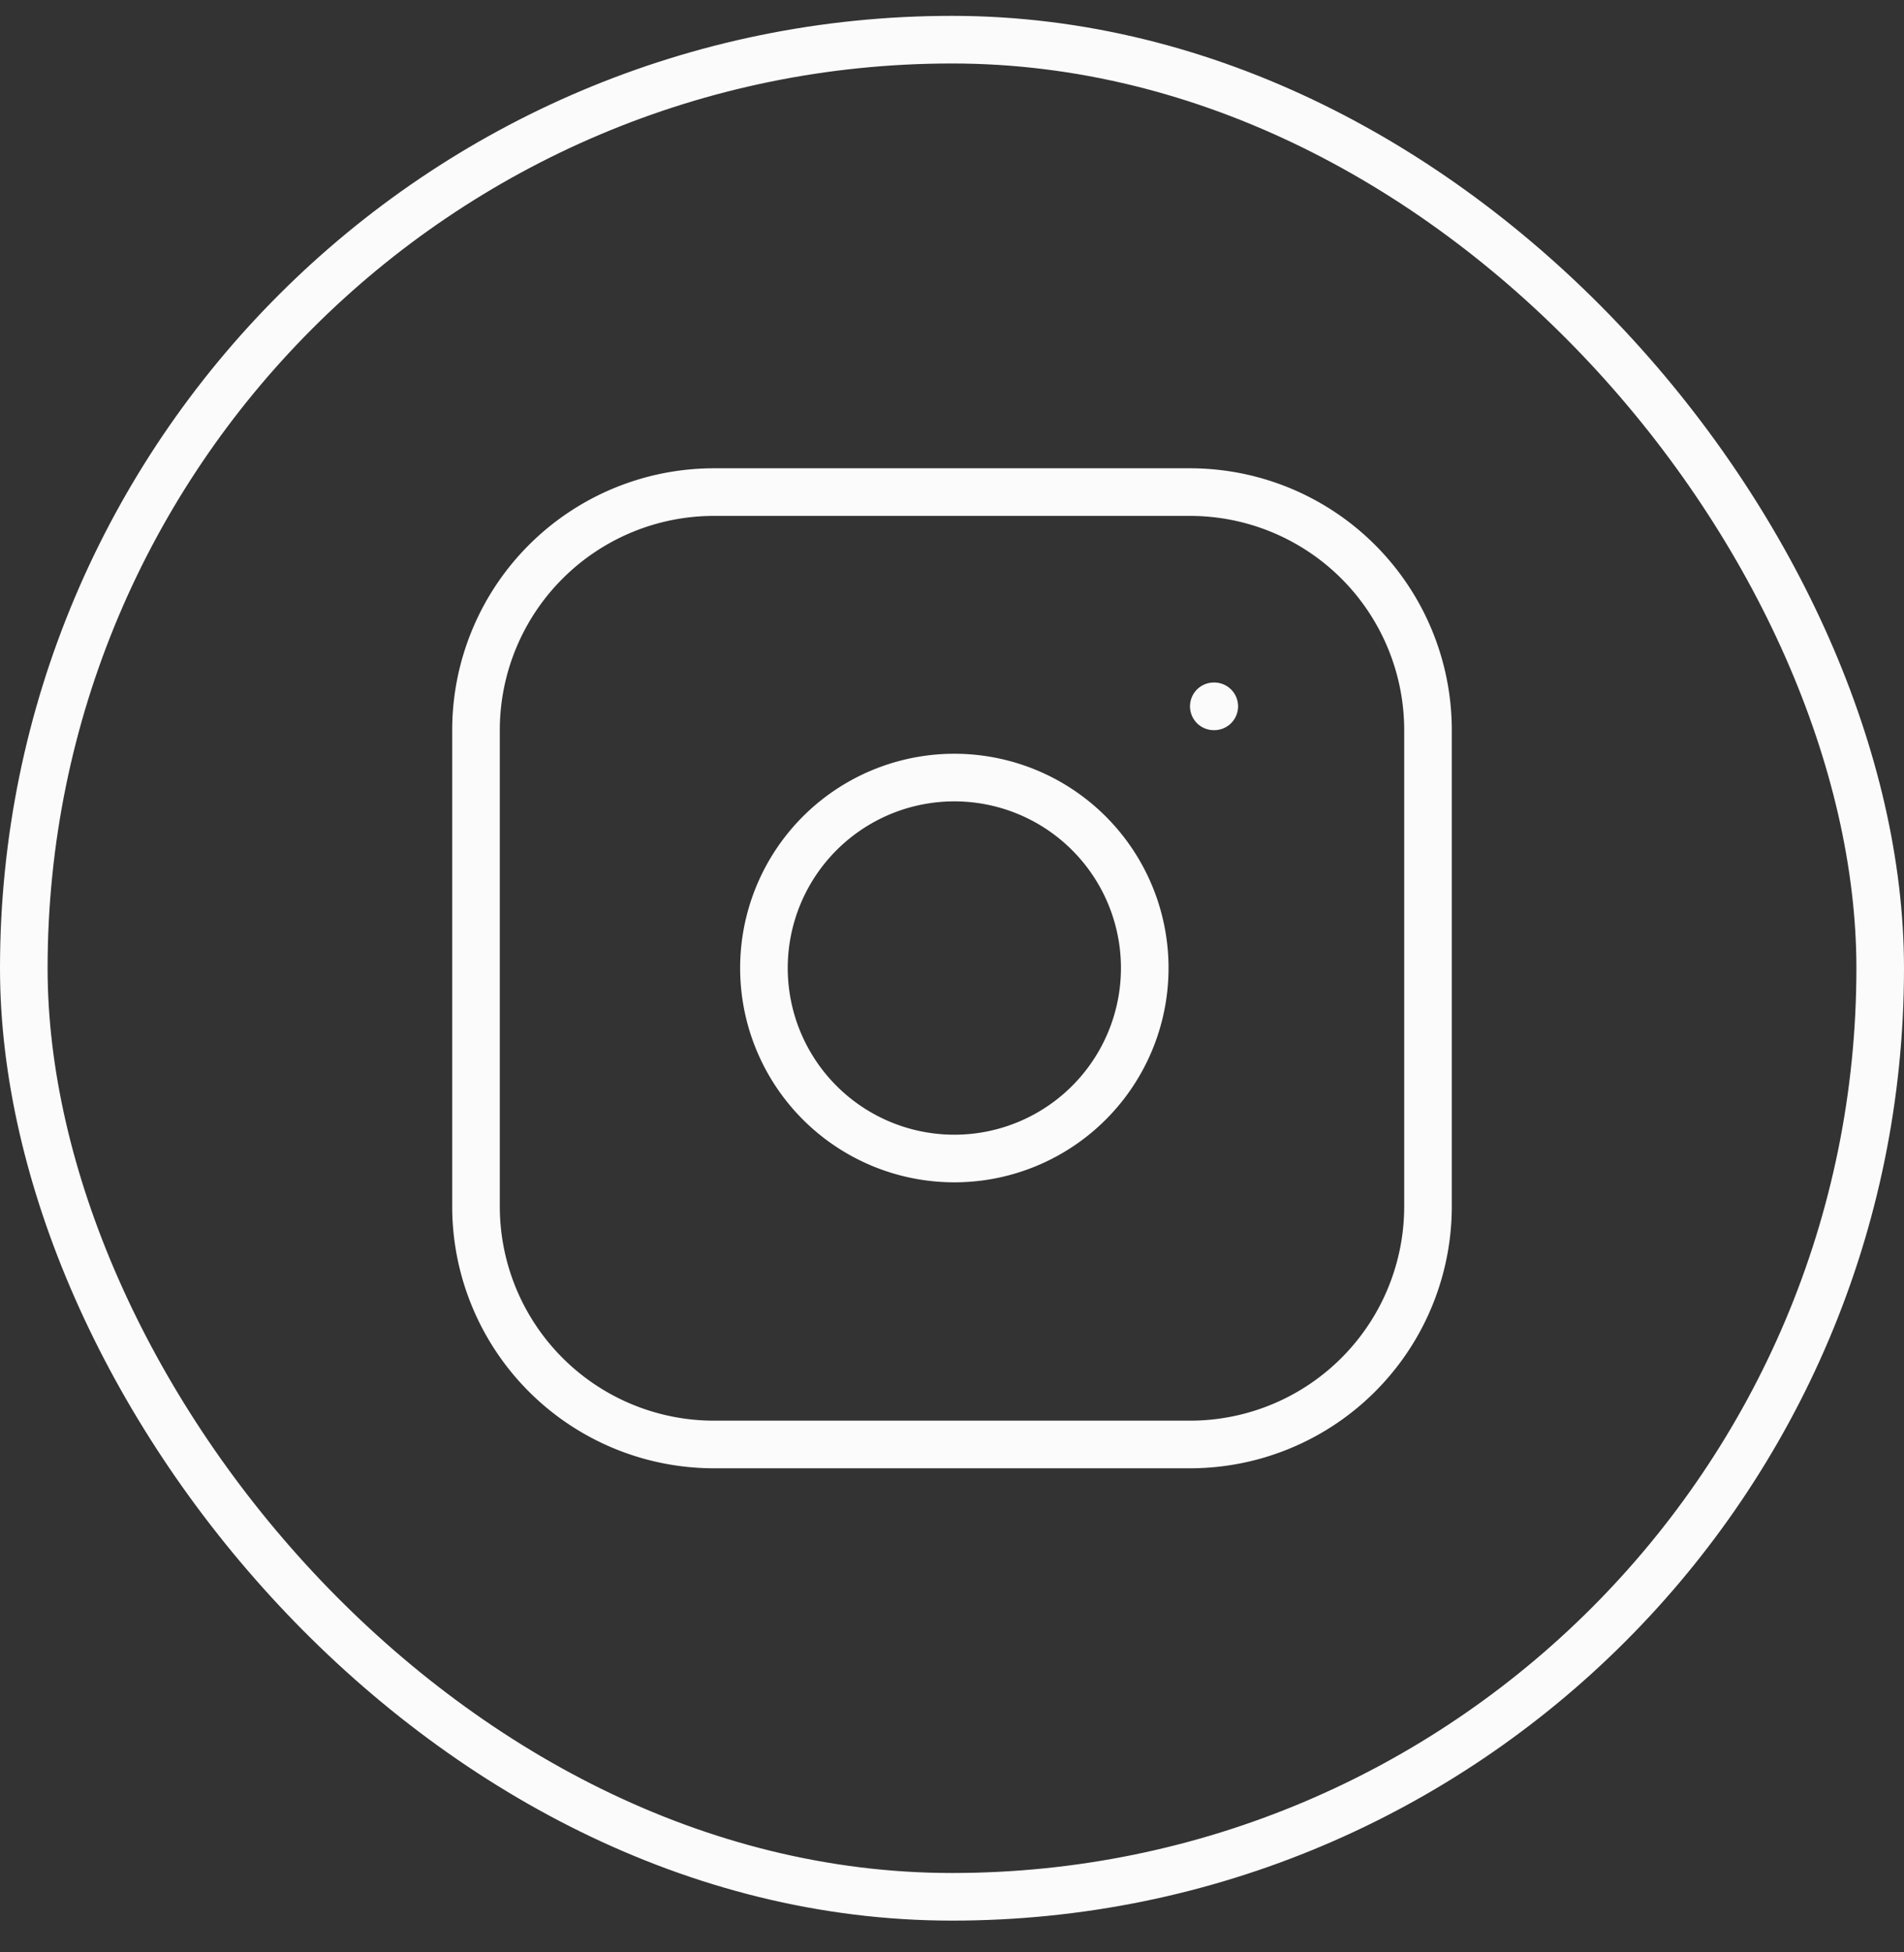 <svg xmlns="http://www.w3.org/2000/svg" fill="none" height="41" width="40"><rect width="100%" height="100%" fill="#333333" stroke="none"/><rect stroke="#FCFBFB" rx="19.5" height="39" width="39" y=".833" x=".5"></rect><path stroke-linejoin="round" stroke-linecap="round" stroke="#FCFBFB" d="M25 10.334H15a5 5 0 0 0-5 5v10a5 5 0 0 0 5 5h10a5 5 0 0 0 5-5v-10a5 5 0 0 0-5-5z"></path><path stroke-linejoin="round" stroke-linecap="round" stroke="#FCFBFB" d="M24 19.703a4 4 0 1 1-7.913 1.174A4 4 0 0 1 24 19.703zm1.5-4.87h.01"></path></svg>